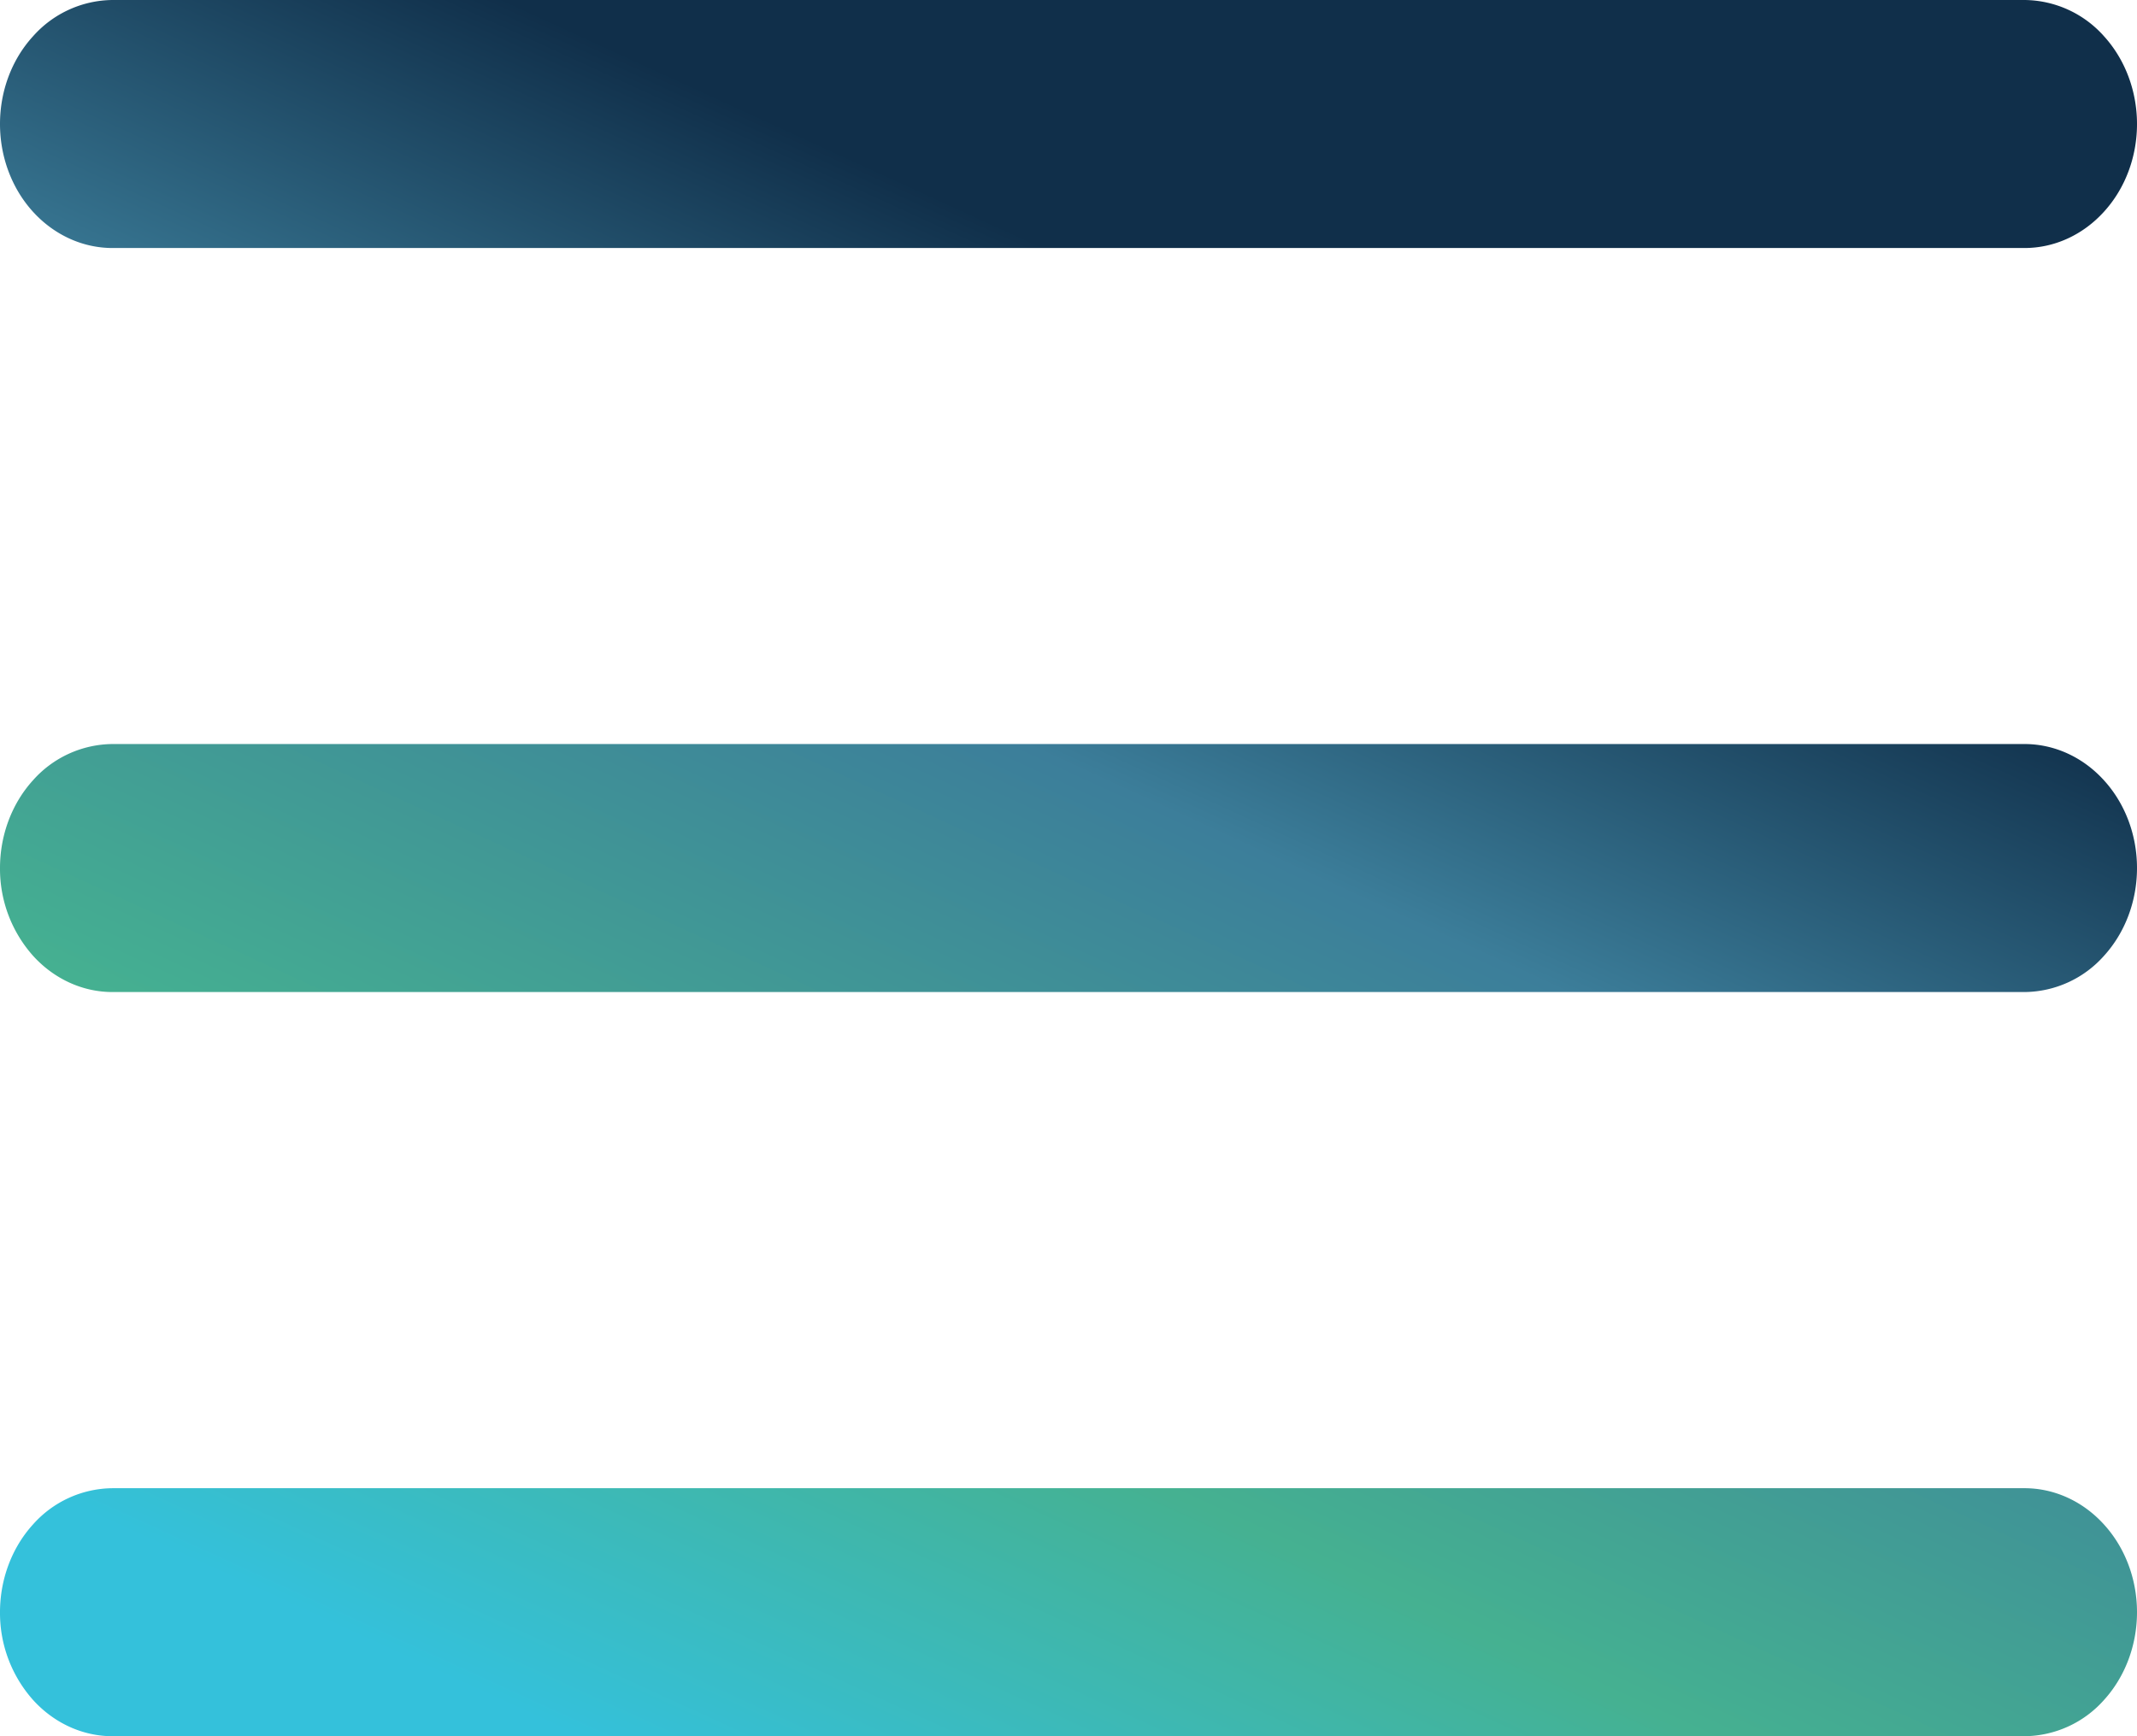 <svg width="32" height="26" fill="none" xmlns="http://www.w3.org/2000/svg"><path fill-rule="evenodd" clip-rule="evenodd" d="M1.684 0a1.61 1.61 0 0 0-1.19.544C.176.892 0 1.364 0 1.857s.177.965.493 1.313.745.544 1.191.544h28.632c.447 0 .875-.196 1.19-.544.317-.348.494-.82.494-1.313 0-.492-.177-.965-.493-1.313A1.609 1.609 0 0 0 30.316 0H1.684ZM0 13c0-.493.177-.966.493-1.314a1.609 1.609 0 0 1 1.191-.544h28.632c.447 0 .875.196 1.19.544.317.348.494.82.494 1.313s-.177.965-.493 1.313a1.609 1.609 0 0 1-1.191.544H1.684c-.446 0-.875-.196-1.19-.544A1.958 1.958 0 0 1 0 13Zm0 11.143c0-.492.177-.965.493-1.313a1.609 1.609 0 0 1 1.191-.544h28.632c.447 0 .875.196 1.19.544.317.348.494.82.494 1.313 0 .492-.177.965-.493 1.313a1.609 1.609 0 0 1-1.191.544H1.684c-.446 0-.875-.196-1.19-.544A1.958 1.958 0 0 1 0 24.143Z" fill="url(#a)"/><defs><linearGradient id="a" x1="8.6" y1="26" x2="18.272" y2="4.889" gradientUnits="userSpaceOnUse"><stop stop-color="#34C1DB"/><stop offset=".303" stop-color="#45B191"/><stop offset=".702" stop-color="#3C7E9A"/><stop offset="1" stop-color="#102F4A"/></linearGradient></defs></svg>